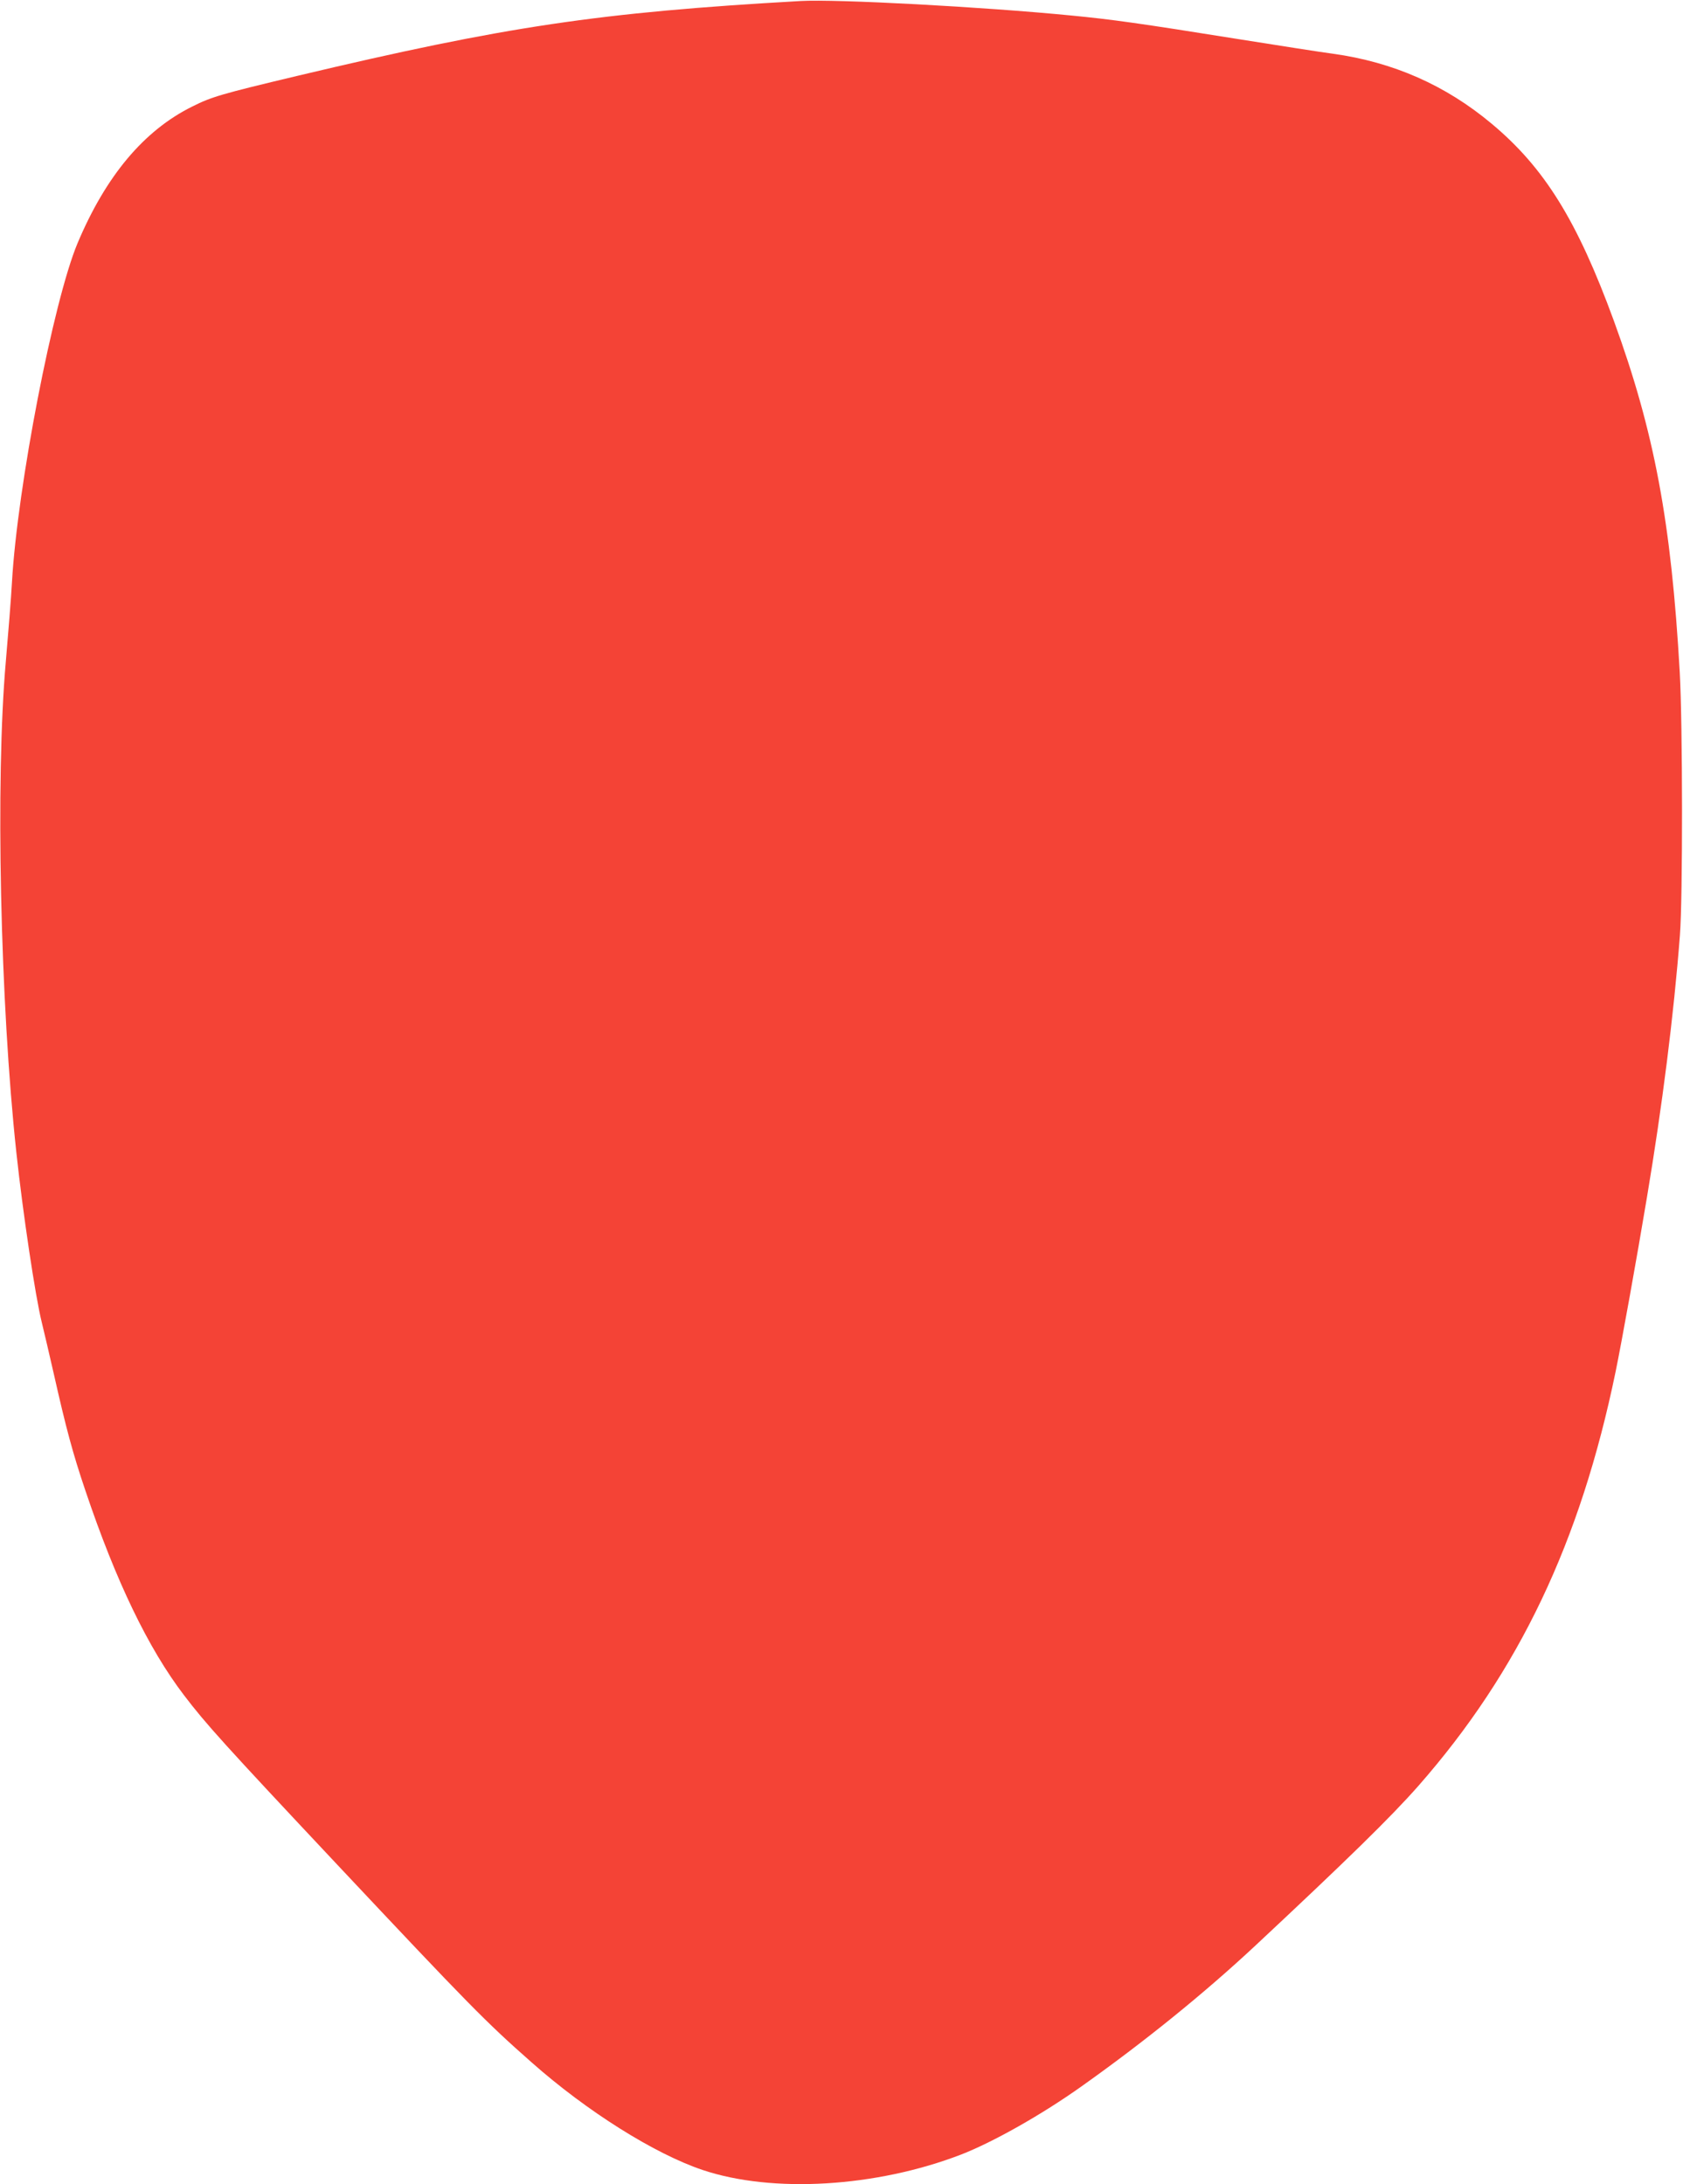 <?xml version="1.0" standalone="no"?>
<!DOCTYPE svg PUBLIC "-//W3C//DTD SVG 20010904//EN"
 "http://www.w3.org/TR/2001/REC-SVG-20010904/DTD/svg10.dtd">
<svg version="1.0" xmlns="http://www.w3.org/2000/svg"
 width="986pt" height="1280pt" viewBox="0 0 986 1280"
 preserveAspectRatio="xMidYMid meet">
<g transform="translate(0,1280) scale(0.1,-0.1)"
fill="#f44336" stroke="none">
<path d="M4690 12794 c-1182 -67 -1726 -148 -2950 -439 -444 -106 -500 -122
-615 -180 -282 -140 -505 -406 -671 -801 -141 -337 -352 -1425 -384 -1987 -5
-93 -22 -302 -36 -465 -61 -689 -33 -2000 62 -2877 38 -353 111 -843 149 -995
13 -52 44 -187 70 -300 71 -315 111 -466 186 -687 179 -531 368 -923 577
-1197 127 -167 235 -287 896 -991 777 -827 869 -921 1141 -1161 323 -286 719
-535 1001 -630 411 -138 1018 -101 1514 90 188 73 473 234 705 399 368 261
719 545 1020 826 536 501 795 754 955 936 589 671 949 1428 1155 2426 35 170
124 664 184 1024 89 531 157 1066 193 1535 17 213 16 1243 -1 1540 -50 883
-149 1410 -386 2060 -215 588 -407 897 -716 1155 -270 226 -577 361 -929 410
-63 8 -311 47 -550 85 -587 94 -745 116 -983 139 -519 51 -1380 97 -1587 85z"/>
</g>
</svg>
